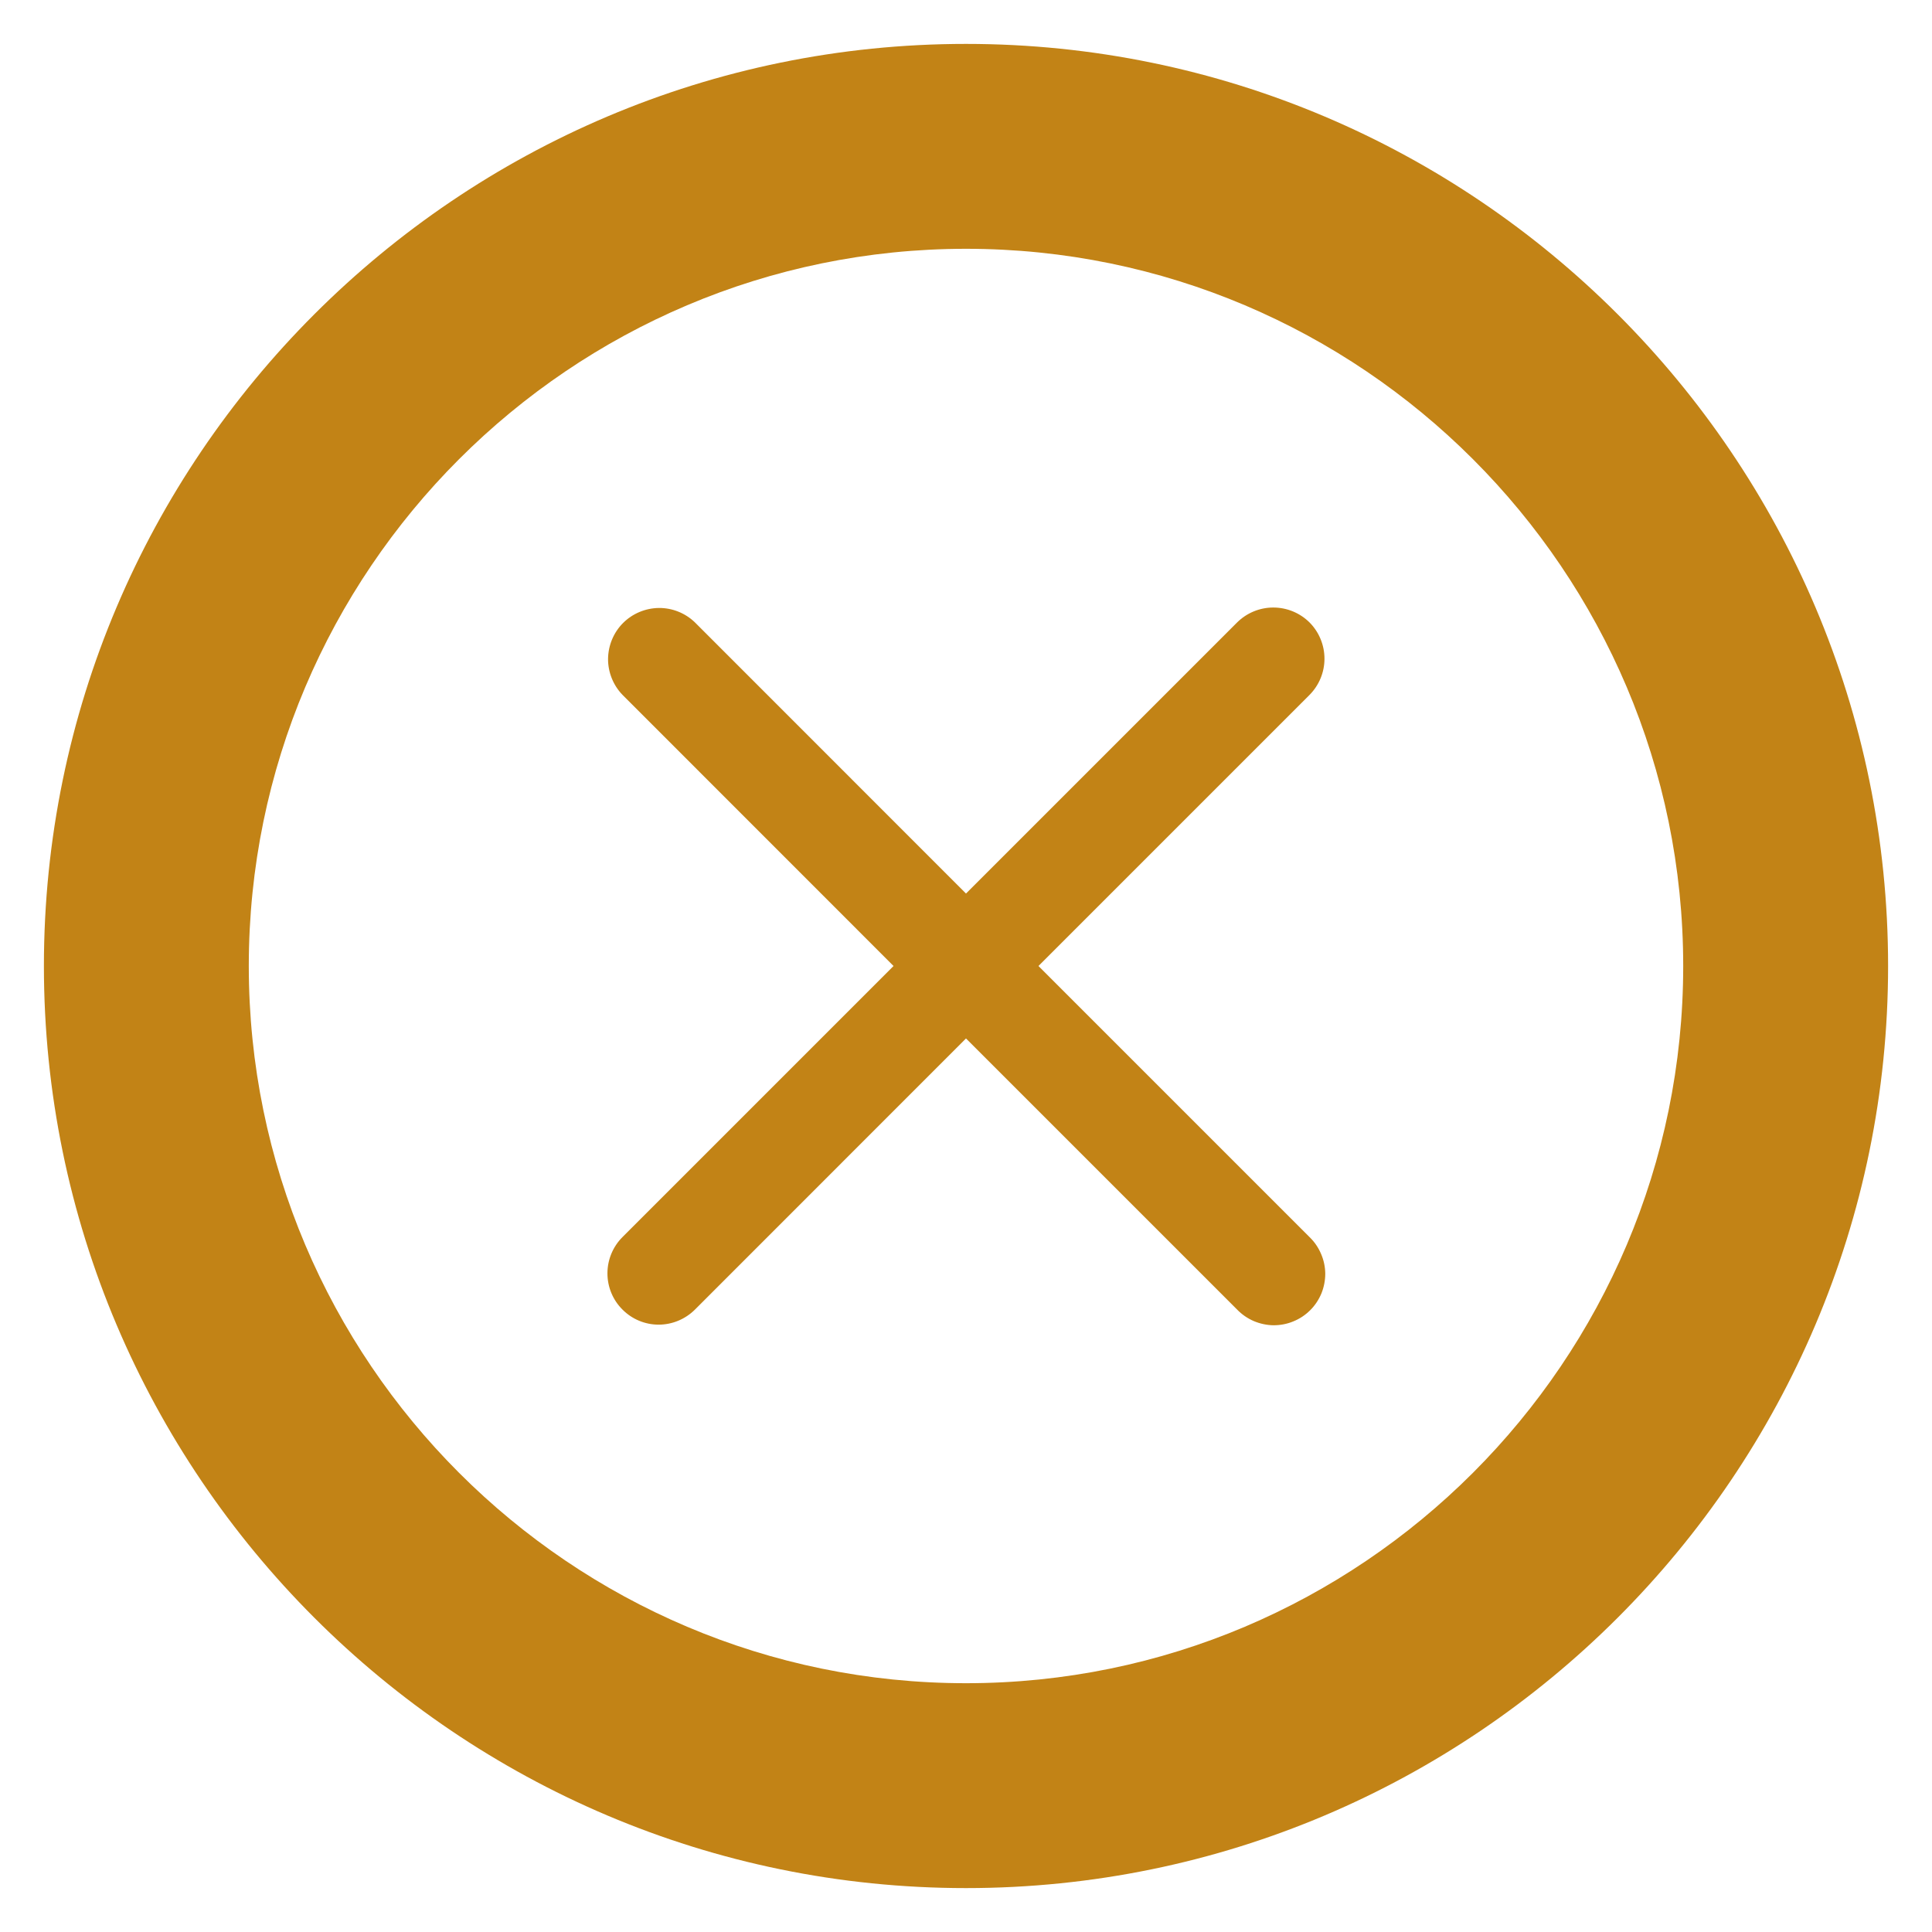 <svg width="22" height="22" viewBox="0 0 22 22" fill="none" xmlns="http://www.w3.org/2000/svg">
<g id="typcn:delete-outline" clip-path="url(#clip0_3324_31098)">
<path id="Vector" d="M11 0.5C5.21 0.5 0.5 5.211 0.5 11C0.5 16.789 5.21 21.5 11 21.5C16.79 21.5 21.5 16.789 21.5 11C21.5 5.211 16.79 0.5 11 0.5ZM11 19.167C6.498 19.167 2.833 15.503 2.833 11C2.833 6.497 6.498 2.833 11 2.833C15.502 2.833 19.167 6.497 19.167 11C19.167 15.503 15.502 19.167 11 19.167ZM11.825 11L14.912 7.913C15.021 7.803 15.082 7.655 15.082 7.501C15.082 7.346 15.021 7.198 14.912 7.088C14.802 6.979 14.654 6.918 14.499 6.918C14.345 6.918 14.197 6.979 14.087 7.088L11 10.175L7.913 7.087C7.803 6.981 7.656 6.922 7.503 6.923C7.35 6.925 7.203 6.986 7.095 7.094C6.987 7.202 6.926 7.349 6.924 7.502C6.923 7.654 6.982 7.802 7.088 7.912L10.175 11L7.088 14.087C6.979 14.196 6.917 14.345 6.917 14.5C6.917 14.654 6.978 14.803 7.088 14.912C7.197 15.022 7.345 15.084 7.5 15.084C7.655 15.084 7.803 15.022 7.913 14.913L11 11.825L14.087 14.912C14.141 14.968 14.205 15.012 14.276 15.043C14.347 15.073 14.424 15.09 14.501 15.091C14.579 15.091 14.655 15.077 14.727 15.047C14.799 15.018 14.864 14.975 14.919 14.92C14.974 14.866 15.017 14.8 15.047 14.729C15.076 14.657 15.091 14.58 15.091 14.503C15.09 14.425 15.074 14.349 15.043 14.278C15.013 14.207 14.969 14.142 14.913 14.088L11.825 11Z" fill="#C28316"/>
</g>
<defs>
<clipPath id="clip0_3324_31098">
<rect width="22" height="22" fill="white"/>
</clipPath>
</defs>
</svg>
